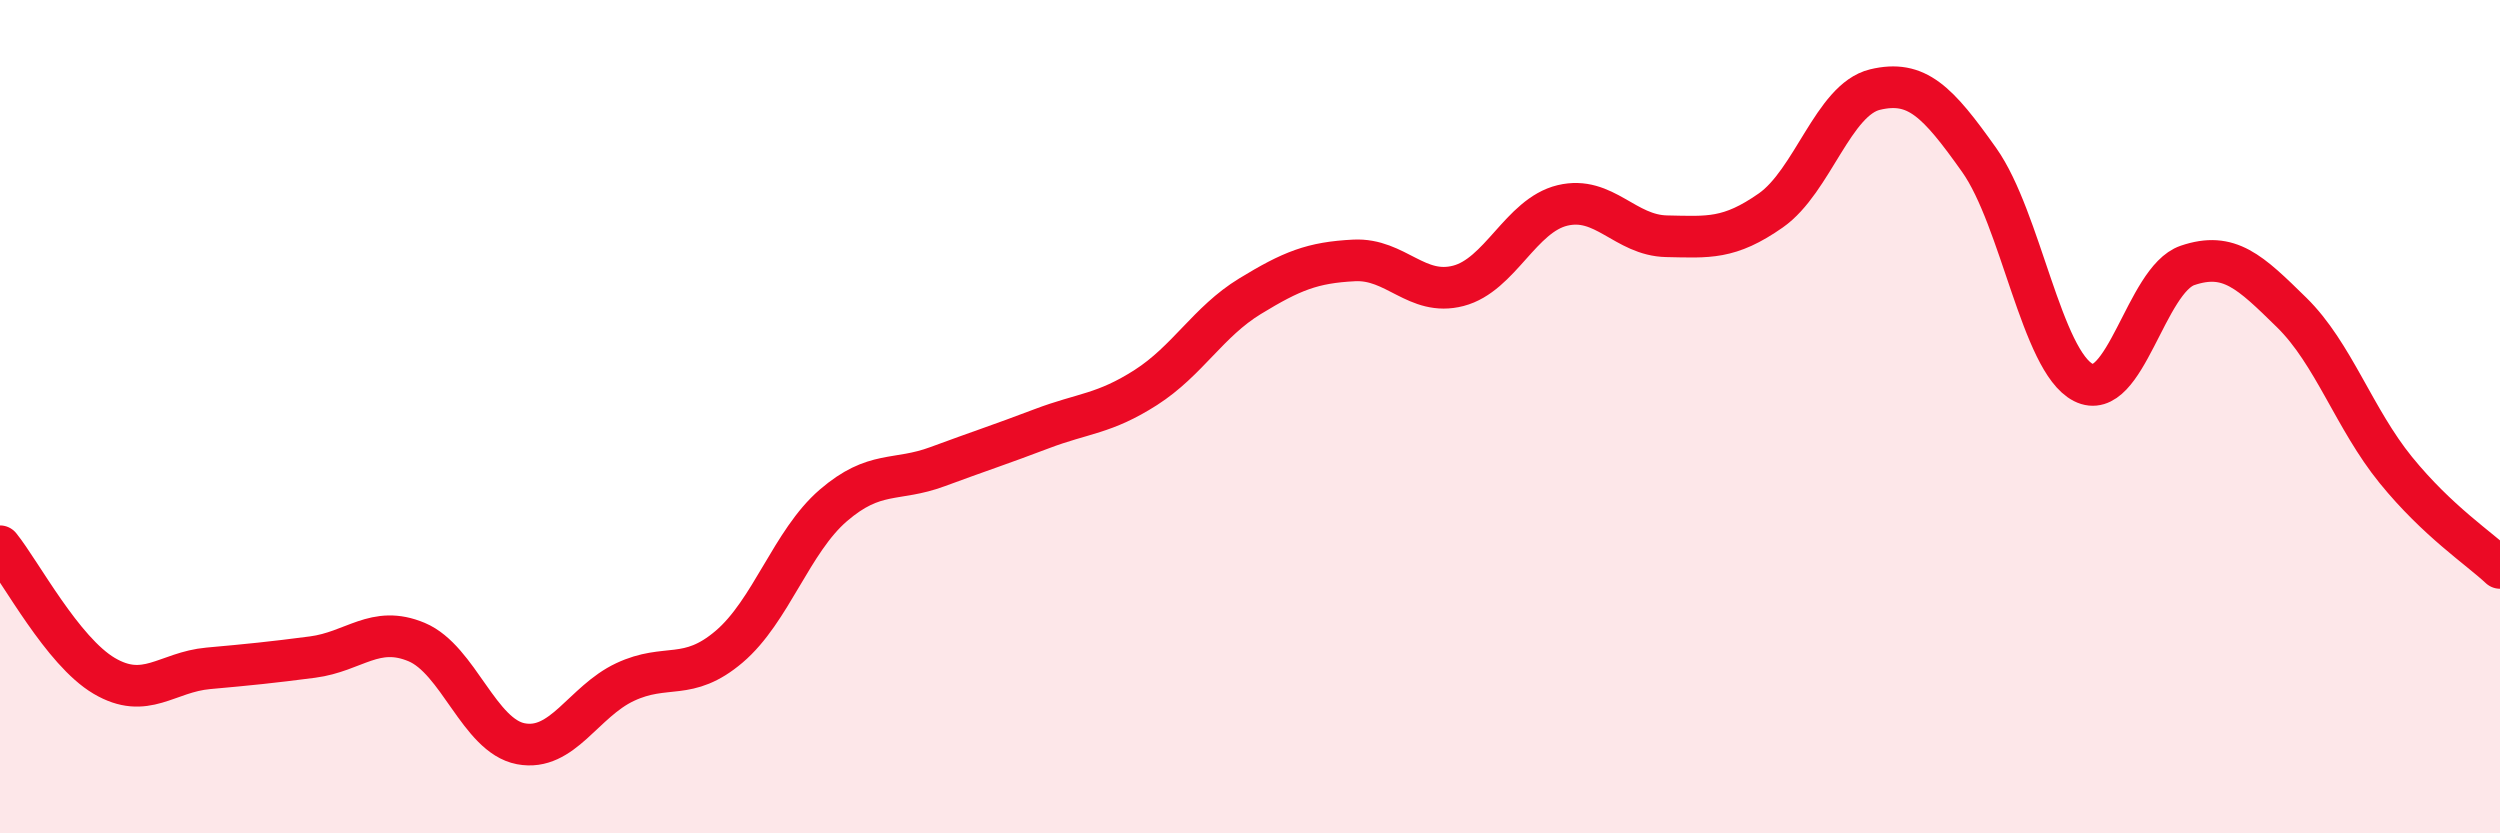 
    <svg width="60" height="20" viewBox="0 0 60 20" xmlns="http://www.w3.org/2000/svg">
      <path
        d="M 0,13.11 C 0.5,13.73 1.5,15.63 2.5,16.22 C 3.5,16.81 4,16.13 5,16.04 C 6,15.95 6.5,15.9 7.5,15.77 C 8.5,15.64 9,14.99 10,15.41 C 11,15.83 11.5,17.66 12.5,17.85 C 13.5,18.04 14,16.84 15,16.37 C 16,15.9 16.5,16.37 17.5,15.52 C 18.5,14.67 19,12.99 20,12.13 C 21,11.27 21.5,11.57 22.5,11.2 C 23.5,10.83 24,10.67 25,10.29 C 26,9.91 26.5,9.94 27.5,9.3 C 28.5,8.66 29,7.72 30,7.11 C 31,6.5 31.5,6.3 32.5,6.25 C 33.5,6.2 34,7.12 35,6.86 C 36,6.6 36.5,5.17 37.5,4.93 C 38.5,4.69 39,5.65 40,5.67 C 41,5.69 41.5,5.75 42.5,5.05 C 43.5,4.35 44,2.39 45,2.15 C 46,1.91 46.5,2.43 47.5,3.84 C 48.5,5.25 49,8.67 50,9.18 C 51,9.69 51.5,6.71 52.5,6.37 C 53.5,6.03 54,6.52 55,7.5 C 56,8.48 56.5,10.05 57.5,11.28 C 58.5,12.51 59.5,13.16 60,13.63L60 20L0 20Z"
        fill="#EB0A25"
        opacity="0.1"
        stroke-linecap="round"
        stroke-linejoin="round"
      />
      <path
        d="M 0,13.11 C 0.5,13.73 1.5,15.63 2.5,16.22 C 3.5,16.81 4,16.13 5,16.04 C 6,15.95 6.5,15.9 7.5,15.77 C 8.5,15.64 9,14.99 10,15.41 C 11,15.83 11.5,17.66 12.5,17.85 C 13.5,18.04 14,16.84 15,16.37 C 16,15.9 16.5,16.37 17.5,15.52 C 18.5,14.67 19,12.99 20,12.13 C 21,11.27 21.5,11.57 22.5,11.2 C 23.5,10.83 24,10.67 25,10.29 C 26,9.91 26.5,9.94 27.5,9.3 C 28.5,8.66 29,7.72 30,7.11 C 31,6.5 31.5,6.3 32.5,6.25 C 33.5,6.2 34,7.12 35,6.86 C 36,6.6 36.5,5.17 37.5,4.93 C 38.5,4.69 39,5.65 40,5.67 C 41,5.69 41.5,5.75 42.5,5.05 C 43.5,4.35 44,2.39 45,2.15 C 46,1.91 46.5,2.43 47.5,3.84 C 48.5,5.25 49,8.67 50,9.18 C 51,9.69 51.5,6.71 52.5,6.37 C 53.5,6.03 54,6.52 55,7.5 C 56,8.48 56.5,10.05 57.5,11.28 C 58.5,12.51 59.5,13.16 60,13.63"
        stroke="#EB0A25"
        stroke-width="1"
        fill="none"
        stroke-linecap="round"
        stroke-linejoin="round"
      />
    </svg>
  